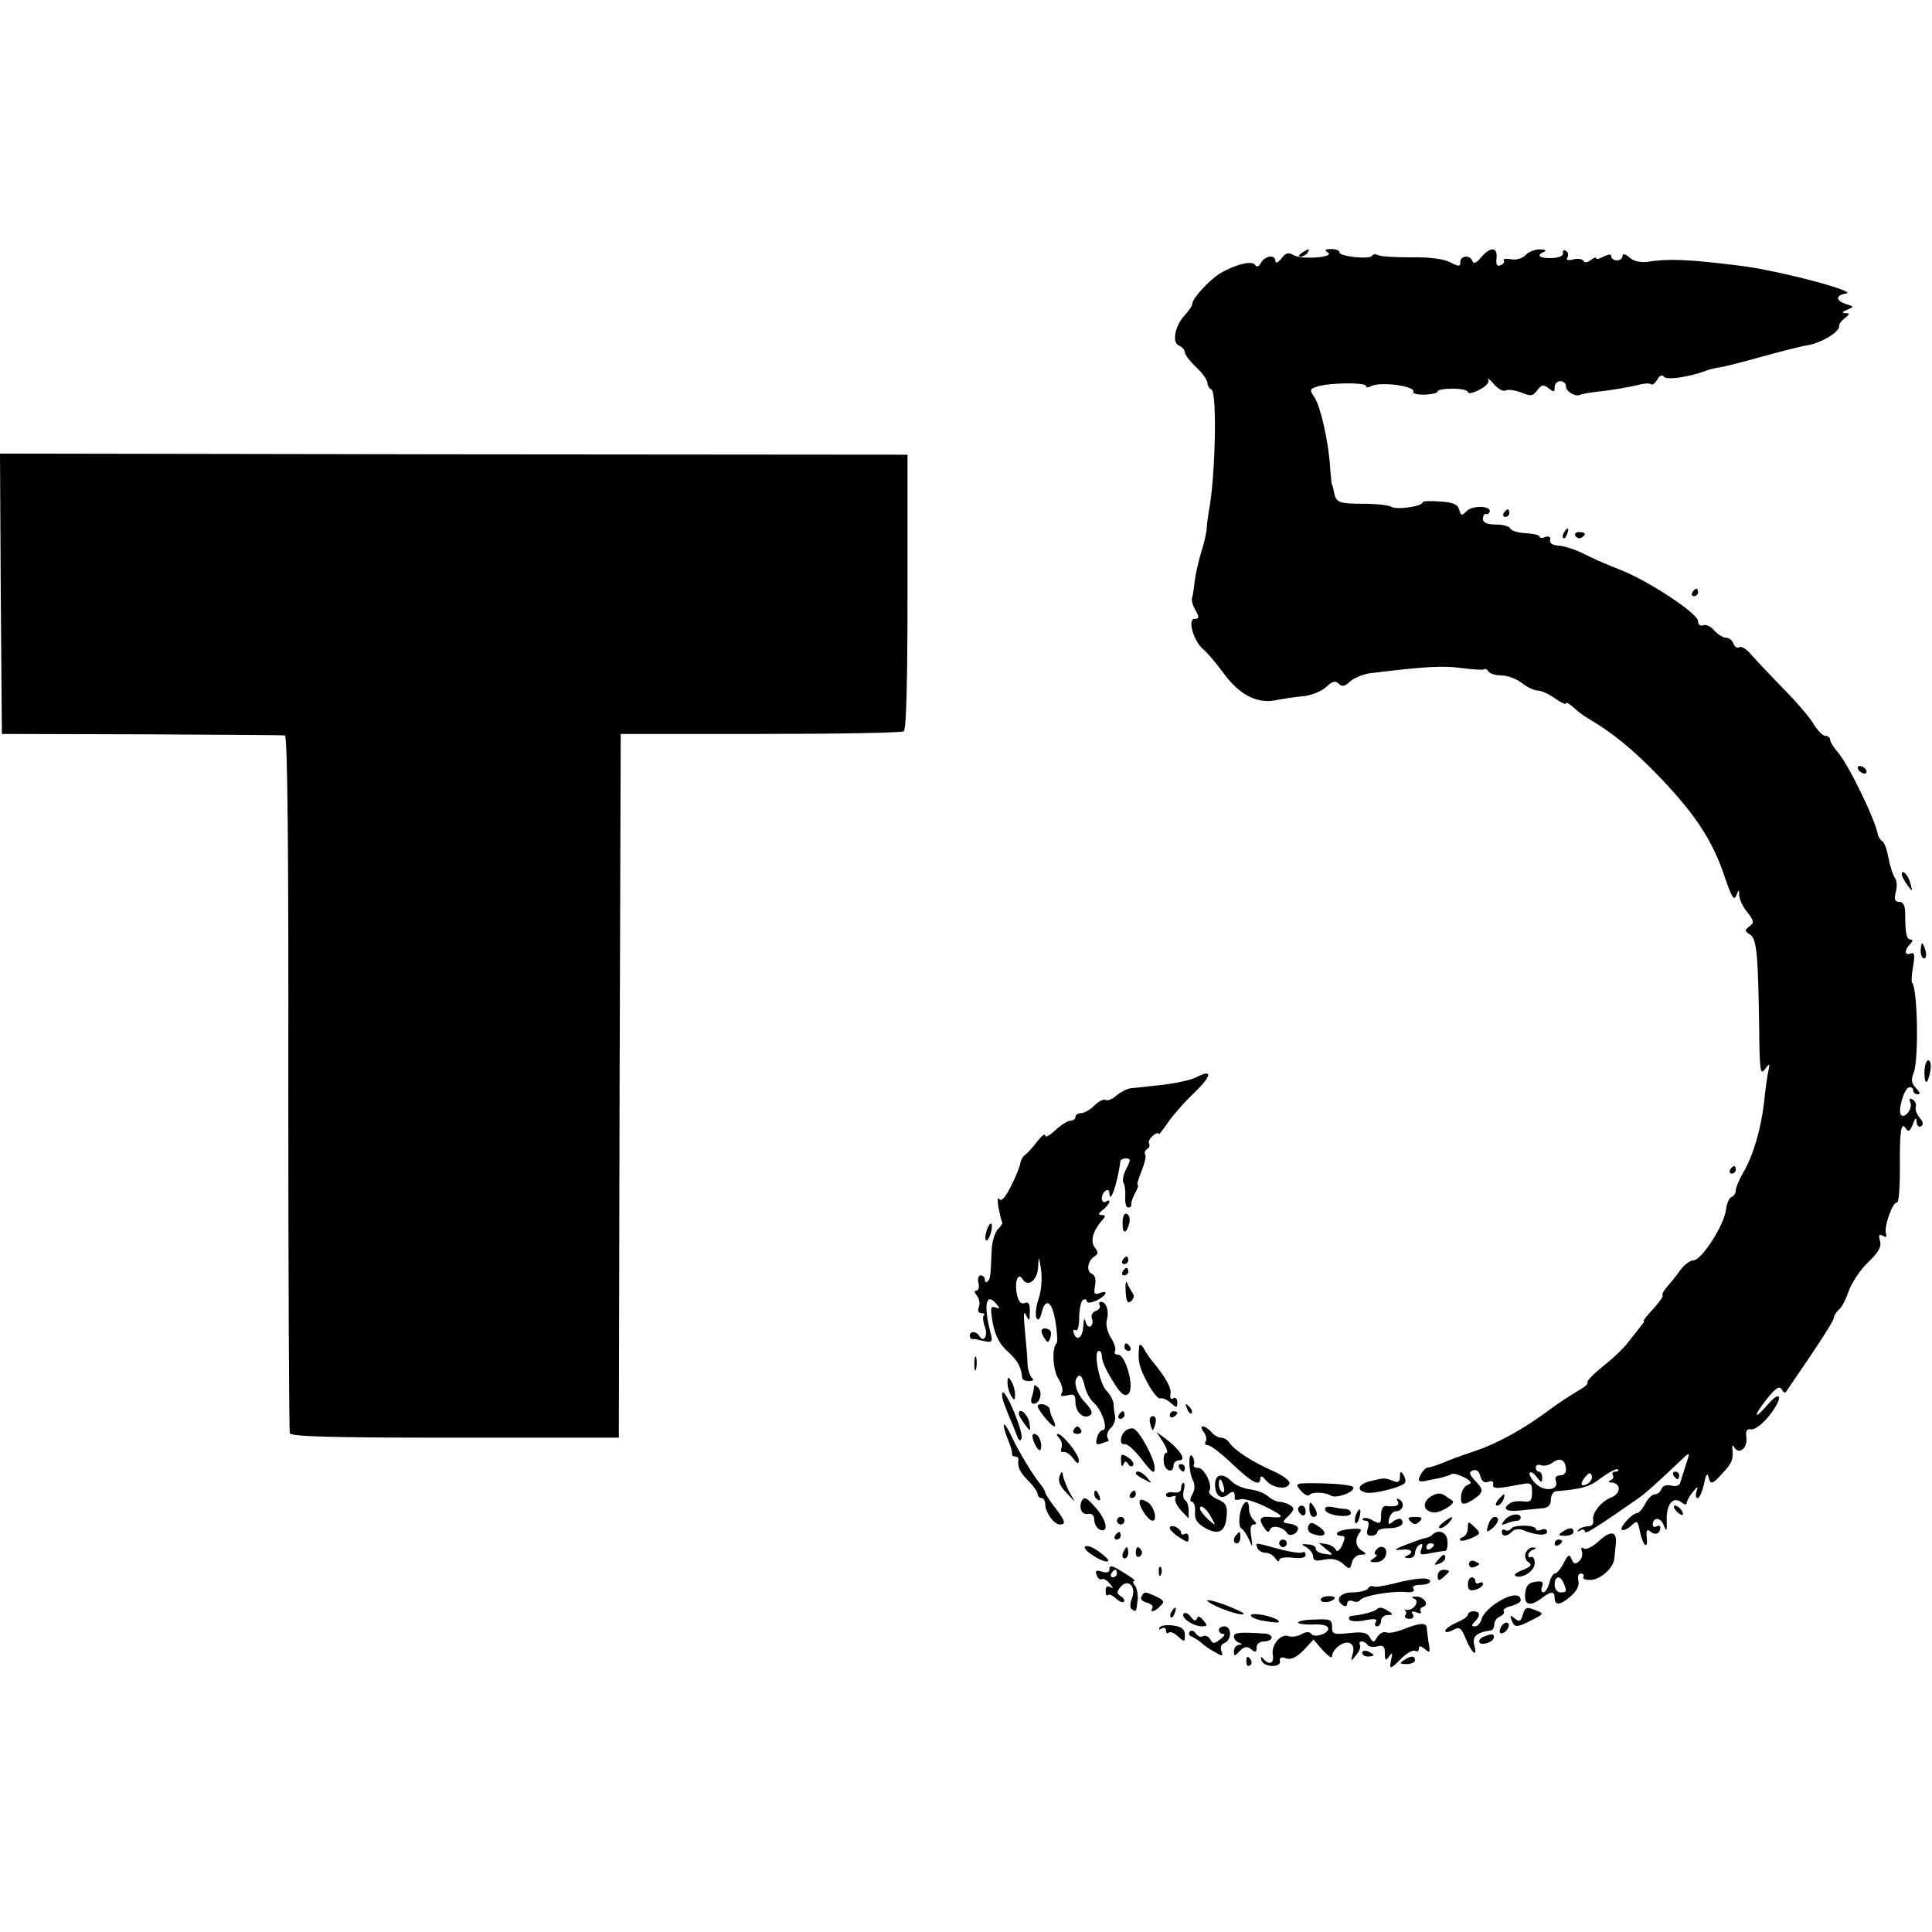 <?xml version="1.0" standalone="no"?>
<!DOCTYPE svg PUBLIC "-//W3C//DTD SVG 20010904//EN"
 "http://www.w3.org/TR/2001/REC-SVG-20010904/DTD/svg10.dtd">
<svg version="1.0" xmlns="http://www.w3.org/2000/svg"
 width="512pt" height="512pt" viewBox="0 0 512 512"
 preserveAspectRatio="xMidYMid meet">
<g transform="translate(0,512) scale(0.1,-0.1)"
fill="#000000" stroke="none">
<path d="M3450 4450 c-9 -6 -10 -10 -3 -10 6 0 15 5 18 10 8 12 4 12 -15 0z"/>
<path d="M3519 4451 c20 -13 -70 -20 -91 -7 -14 8 -21 6 -32 -9 -9 -11 -16
-14 -16 -7 0 18 -27 15 -38 -4 -6 -11 -12 -13 -16 -6 -8 13 -56 0 -95 -24 -29
-19 -70 -64 -71 -78 0 -6 -9 -19 -20 -31 -27 -29 -35 -74 -15 -81 8 -4 15 -11
15 -18 0 -6 14 -24 30 -39 17 -16 30 -35 30 -42 0 -7 5 -15 10 -17 16 -5 11
-231 -6 -320 -3 -18 -6 -40 -6 -48 0 -8 -6 -36 -14 -61 -8 -26 -16 -62 -18
-80 -2 -19 -5 -38 -7 -44 -2 -5 2 -20 9 -32 11 -19 10 -23 -2 -23 -20 0 -3
-59 22 -80 10 -8 34 -36 53 -62 42 -58 88 -83 138 -74 20 4 53 9 75 11 21 2
48 13 60 24 17 16 25 18 34 9 9 -9 16 -7 31 7 11 9 35 19 53 21 147 18 190 20
238 14 30 -4 58 -6 62 -4 4 3 9 0 13 -6 3 -5 19 -10 34 -10 16 0 40 -9 54 -20
14 -11 33 -20 42 -20 9 0 30 -9 46 -21 16 -11 29 -17 29 -13 0 4 9 -1 20 -11
11 -10 28 -23 39 -29 67 -40 115 -79 188 -154 96 -100 143 -172 174 -267 18
-52 24 -63 30 -49 7 18 8 18 8 1 1 -11 10 -31 22 -45 18 -23 18 -28 5 -37 -13
-10 -13 -12 1 -21 19 -12 22 -52 25 -248 1 -113 3 -126 15 -110 13 18 14 17 9
-6 -3 -14 -8 -50 -11 -81 -8 -70 -29 -142 -55 -186 -11 -19 -20 -40 -20 -48 0
-7 -5 -15 -11 -17 -7 -2 -13 -18 -15 -34 -5 -41 -64 -133 -86 -134 -9 0 -25
-12 -35 -26 -10 -14 -26 -34 -35 -44 -9 -10 -14 -20 -12 -23 3 -2 -9 -18 -25
-36 -16 -17 -27 -31 -25 -31 3 0 0 -6 -6 -12 -5 -7 -20 -26 -32 -41 -11 -16
-42 -46 -69 -67 -26 -21 -45 -40 -42 -44 3 -3 -9 -13 -27 -23 -17 -10 -51 -32
-75 -50 -67 -50 -136 -88 -195 -108 -30 -10 -70 -24 -87 -32 -18 -7 -36 -13
-39 -12 -7 1 -24 -22 -24 -33 0 -4 9 -5 20 -2 11 2 29 6 40 8 11 3 23 7 28 10
4 2 18 -2 32 -9 20 -11 22 -15 10 -20 -9 -3 -17 -16 -18 -30 -1 -19 2 -23 16
-18 9 4 23 13 31 20 11 12 10 18 -8 37 -18 19 -19 25 -8 29 10 4 17 -2 20 -15
4 -14 11 -19 21 -15 9 4 15 1 13 -6 -2 -13 8 -13 66 -2 35 7 37 6 37 -20 0
-22 -4 -26 -22 -24 -13 2 -29 0 -35 -4 -24 -15 -13 -24 25 -20 20 2 47 5 60 6
15 1 22 9 22 23 0 11 6 21 13 22 70 6 89 11 121 36 21 15 40 25 43 22 4 -3 1
-6 -6 -6 -7 0 -10 -4 -7 -9 4 -5 0 -12 -6 -14 -8 -3 -6 -6 5 -6 9 -1 17 -8 17
-16 0 -9 -8 -18 -17 -22 -28 -10 -54 -41 -51 -61 2 -10 -3 -17 -14 -17 -9 0
-20 -4 -25 -9 -4 -5 -3 -6 5 -2 6 4 12 3 12 -3 0 -8 25 7 140 87 21 15 44 35
122 109 16 15 17 14 6 -18 -6 -19 -13 -40 -15 -48 -2 -8 -11 -11 -24 -8 -12 3
-22 0 -26 -9 -3 -8 -11 -14 -17 -14 -7 0 -19 -11 -26 -25 -7 -14 -17 -25 -22
-25 -12 0 -47 -38 -40 -44 3 -3 14 1 24 10 17 16 18 15 24 -15 8 -38 22 -50
18 -15 -2 19 1 23 10 15 13 -11 26 -5 26 11 0 5 -4 6 -10 3 -5 -3 -10 -2 -10
4 0 21 21 21 29 -1 7 -19 9 -17 8 15 -1 42 18 63 40 45 7 -6 13 -6 13 -1 0 5
7 18 16 29 13 16 15 16 10 2 -3 -10 -2 -18 3 -18 5 0 12 17 17 38 4 22 9 30
11 20 6 -24 10 -23 38 8 25 27 29 36 26 64 -1 11 0 12 6 3 13 -19 35 1 31 28
-2 18 1 23 13 21 10 -1 31 15 49 38 36 46 31 70 -5 28 -37 -43 -40 -33 -4 13
23 29 34 37 40 28 4 -8 9 -11 11 -9 88 128 128 190 128 198 0 5 6 15 13 21 8
6 19 28 26 49 8 22 30 56 51 76 28 27 37 42 32 58 -4 15 -2 19 8 13 8 -5 11
-3 8 6 -6 17 18 85 29 82 5 -1 8 40 8 90 -1 101 3 127 16 106 6 -10 11 -7 18
11 7 19 10 20 10 7 1 -10 6 -15 12 -12 7 5 6 12 -4 23 -8 10 -12 22 -10 29 2
6 -1 15 -8 19 -9 5 -10 2 -6 -9 6 -15 -15 -42 -25 -32 -9 10 7 68 20 73 6 2
12 -1 12 -7 0 -6 5 -11 12 -11 8 0 6 6 -4 16 -13 13 -14 22 -6 43 13 35 10
223 -5 237 -2 3 -1 22 3 43 5 31 4 38 -7 34 -16 -6 -17 9 -1 25 7 7 8 12 2 12
-12 0 -15 17 -15 68 0 22 -5 32 -16 32 -11 0 -14 6 -9 26 4 14 3 31 -2 37 -5
7 -13 30 -17 52 -4 22 -11 43 -17 46 -5 3 -11 12 -12 20 -9 43 -81 190 -107
217 -10 12 -19 26 -19 32 0 5 -6 10 -13 10 -7 0 -21 15 -32 33 -10 17 -46 59
-80 93 -33 34 -70 73 -83 88 -12 15 -27 24 -32 21 -6 -4 -13 1 -16 9 -3 9 -12
16 -20 16 -8 0 -22 9 -31 19 -9 11 -22 17 -29 14 -8 -3 -14 2 -14 11 0 20
-130 106 -206 136 -32 12 -77 32 -98 43 -22 11 -51 20 -65 21 -16 1 -25 6 -23
15 2 8 -3 11 -13 8 -8 -4 -15 -3 -15 1 0 4 -17 8 -37 9 -21 1 -39 7 -41 13 -2
5 -19 10 -38 10 -24 0 -34 5 -34 15 0 8 3 14 8 13 4 -2 8 1 10 6 4 16 -45 17
-61 2 -13 -14 -15 -13 -20 3 -3 14 -16 20 -51 22 -25 2 -46 1 -46 -2 0 -11
-69 -21 -83 -12 -6 4 -40 8 -74 8 -65 0 -73 3 -78 32 -2 10 -4 18 -5 18 -1 0
-3 20 -5 45 -4 69 -25 161 -41 186 -14 21 -14 23 8 30 33 10 128 11 128 1 0
-4 5 -5 12 -1 23 14 123 1 113 -15 -2 -4 12 -7 30 -7 19 1 35 4 35 9 0 4 18 7
40 7 22 0 40 -4 40 -9 0 -5 14 -3 30 6 17 8 28 20 24 26 -3 7 4 2 15 -11 11
-13 25 -20 31 -17 6 4 25 1 41 -5 26 -11 31 -10 43 6 12 15 16 16 30 5 14 -11
16 -11 16 3 0 9 7 16 15 16 8 0 15 -6 15 -14 0 -14 26 -29 38 -22 4 2 32 7 63
10 31 4 70 11 87 15 17 5 33 6 37 3 4 -4 11 2 17 12 6 11 13 14 17 8 6 -10 64
-2 111 15 8 4 26 8 40 10 14 2 63 15 110 28 47 13 101 27 120 30 37 6 86 36
84 51 -1 5 6 14 15 21 14 11 14 13 1 13 -10 1 -8 4 5 9 19 8 19 8 -2 15 -29 9
-29 24 -1 28 35 5 -182 62 -282 74 -138 17 -189 19 -245 10 -19 -2 -37 2 -47
12 -11 9 -18 11 -18 4 0 -7 -7 -12 -15 -12 -8 0 -15 5 -15 10 0 7 -6 7 -20 0
-11 -6 -20 -8 -20 -4 0 3 -6 1 -14 -5 -9 -7 -17 -8 -20 -2 -3 5 -16 7 -28 3
-14 -3 -19 -1 -14 6 3 6 2 14 -4 17 -6 4 -9 1 -8 -5 2 -8 -10 -13 -30 -14 -32
-1 -43 8 -19 17 6 3 2 6 -11 6 -13 1 -31 -6 -39 -15 -9 -9 -26 -14 -39 -11
-13 2 -21 1 -19 -3 3 -5 -1 -10 -9 -13 -9 -4 -12 2 -10 19 3 30 -16 31 -41 2
-12 -15 -20 -18 -23 -10 -5 17 -32 15 -32 -2 0 -13 -4 -13 -27 -1 -17 9 -56
14 -104 13 -42 0 -81 2 -87 6 -6 3 -13 3 -16 -2 -6 -10 -86 -2 -86 9 0 5 -10
9 -22 9 -17 0 -19 -3 -9 -9z m631 -3228 c0 -7 -7 -13 -16 -13 -10 0 -14 -6
-11 -14 10 -26 -32 -31 -55 -6 -11 12 -17 24 -14 27 3 4 12 -2 19 -12 12 -15
14 -16 14 -1 0 9 -4 16 -9 16 -4 0 -8 5 -8 11 0 6 6 9 14 6 8 -3 22 0 32 8 20
14 34 5 34 -22z m59 -34 c-19 -12 -24 -2 -8 17 9 11 14 13 17 4 3 -7 -2 -16
-9 -21z"/>
<path d="M2 3546 l3 -371 370 -1 c204 -1 375 -2 380 -3 7 -1 10 -311 9 -918 0
-505 2 -924 4 -931 3 -9 100 -12 438 -12 l434 0 2 933 3 932 370 0 c204 0 375
3 380 7 7 4 10 135 10 370 l0 363 -1203 1 -1202 2 2 -372z"/>
<path d="M3985 3760 c-3 -5 -1 -10 4 -10 6 0 11 5 11 10 0 6 -2 10 -4 10 -3 0
-8 -4 -11 -10z"/>
<path d="M4145 3709 c-4 -6 -5 -12 -2 -15 2 -3 7 2 10 11 7 17 1 20 -8 4z"/>
<path d="M4175 3700 c4 -6 11 -8 16 -5 14 9 11 15 -7 15 -8 0 -12 -5 -9 -10z"/>
<path d="M4485 3550 c-3 -5 -1 -10 4 -10 6 0 11 5 11 10 0 6 -2 10 -4 10 -3 0
-8 -4 -11 -10z"/>
<path d="M4925 3080 c3 -5 11 -10 16 -10 6 0 7 5 4 10 -3 6 -11 10 -16 10 -6
0 -7 -4 -4 -10z"/>
<path d="M5040 2803 c0 -5 7 -18 15 -29 13 -18 14 -18 8 4 -5 22 -23 41 -23
25z"/>
<path d="M5090 2600 c0 -11 4 -20 9 -20 5 0 7 9 4 20 -3 11 -7 20 -9 20 -2 0
-4 -9 -4 -20z"/>
<path d="M5100 2278 c0 -36 9 -33 16 6 2 14 0 26 -6 26 -5 0 -10 -14 -10 -32z"/>
<path d="M3170 2265 c-14 -7 -54 -16 -90 -20 -36 -4 -73 -8 -83 -9 -10 -1 -27
-10 -38 -19 -11 -10 -24 -15 -29 -12 -5 3 -18 -3 -30 -15 -11 -11 -27 -20 -35
-20 -8 0 -15 -4 -15 -10 0 -5 -6 -10 -13 -10 -7 0 -25 -11 -40 -25 -15 -14
-27 -21 -27 -14 0 6 -10 -1 -22 -17 -12 -16 -27 -32 -33 -36 -5 -4 -10 -13
-11 -20 0 -7 -11 -34 -24 -60 -16 -32 -27 -44 -32 -35 -4 6 -5 -4 -2 -23 4
-19 8 -37 10 -39 2 -2 -3 -10 -11 -18 -8 -8 -16 -33 -17 -56 -3 -70 -3 -76
-11 -83 -4 -4 -7 -2 -7 4 0 7 -5 12 -11 12 -6 0 -9 -9 -6 -20 3 -11 0 -20 -5
-20 -7 0 -6 -5 1 -14 6 -7 9 -21 5 -30 -4 -10 -1 -16 7 -16 7 0 10 -3 6 -6 -3
-3 -2 -17 3 -30 9 -24 -3 -44 -15 -24 -8 13 -25 13 -25 0 0 -5 3 -9 8 -9 4 1
9 0 12 -1 3 -1 13 -3 23 -5 16 -3 18 1 12 23 -19 73 -12 109 15 77 11 -13 10
-14 -2 -10 -13 5 -14 -1 -7 -42 7 -33 18 -56 40 -75 27 -25 35 -40 38 -70 1
-5 9 -8 19 -8 9 0 13 4 7 8 -5 4 -11 21 -12 37 0 17 -4 57 -7 90 -4 41 -3 54
3 40 9 -18 10 -17 10 9 1 20 -3 27 -13 23 -10 -4 -17 3 -21 23 -7 34 3 60 15
40 14 -23 40 -2 41 32 2 31 2 31 8 -7 3 -23 1 -56 -7 -78 -7 -21 -9 -44 -5
-50 4 -8 9 -3 13 12 10 44 28 34 37 -21 5 -29 6 -55 3 -58 -13 -12 -10 -71 5
-94 9 -14 13 -31 9 -37 -5 -9 -1 -10 14 -7 18 5 22 2 22 -17 0 -27 21 -47 38
-36 9 5 6 15 -13 35 -25 27 -33 60 -16 70 5 3 11 -8 15 -25 3 -17 15 -38 25
-47 22 -19 39 -72 23 -72 -5 0 -12 -9 -15 -21 -4 -15 -2 -19 10 -15 8 3 17 6
19 6 3 0 2 5 -1 10 -3 6 0 17 8 25 9 8 14 23 12 32 -2 10 -4 25 -4 34 -1 8 -9
24 -20 35 -18 20 -34 104 -19 104 5 0 8 -6 8 -14 0 -16 17 -49 42 -86 14 -18
21 -21 29 -13 16 16 -8 103 -28 103 -8 0 -11 4 -8 10 3 5 -2 21 -11 35 -9 14
-14 34 -11 46 7 24 -1 49 -15 49 -5 0 -7 -4 -4 -9 3 -5 -1 -12 -10 -15 -9 -3
-14 -13 -10 -21 3 -8 1 -17 -4 -20 -5 -3 -11 3 -13 12 -3 12 -5 8 -6 -9 -1
-31 -16 -45 -25 -22 -3 8 -2 12 4 9 6 -4 10 10 10 34 0 22 5 43 10 46 6 3 10
2 10 -3 0 -6 10 -5 25 1 27 13 35 30 9 20 -14 -5 -16 -1 -12 20 3 16 0 28 -8
31 -16 6 -12 35 6 46 11 7 11 12 2 23 -13 16 -7 42 16 70 13 14 13 17 1 17
-10 1 -9 4 4 14 18 14 24 32 7 21 -5 -3 -10 1 -10 9 0 18 20 32 20 14 1 -34
23 31 29 85 1 4 7 7 15 7 13 0 13 -4 1 -27 -8 -15 -11 -31 -8 -37 4 -6 6 -23
5 -38 -1 -15 2 -28 8 -28 5 0 9 3 8 8 -1 4 3 17 10 30 7 12 10 22 7 22 -3 0 2
16 10 36 8 20 13 40 10 44 -3 5 -1 11 5 15 6 4 8 10 5 15 -3 4 2 13 10 20 8 7
15 9 15 5 0 -4 11 9 25 30 14 20 46 57 71 80 46 45 48 63 4 40z"/>
<path d="M4585 2020 c-3 -5 -1 -10 4 -10 6 0 11 5 11 10 0 6 -2 10 -4 10 -3 0
-8 -4 -11 -10z"/>
<path d="M2975 1879 c-1 -30 10 -31 18 0 2 11 0 22 -7 24 -7 3 -11 -7 -11 -24z"/>
<path d="M2615 1860 c-4 -12 -5 -24 -2 -27 3 -2 8 5 12 17 4 12 5 24 2 27 -3
2 -8 -5 -12 -17z"/>
<path d="M2975 1780 c-3 -5 -1 -10 4 -10 6 0 11 5 11 10 0 6 -2 10 -4 10 -3 0
-8 -4 -11 -10z"/>
<path d="M2975 1750 c-3 -5 -1 -10 4 -10 6 0 11 5 11 10 0 6 -2 10 -4 10 -3 0
-8 -4 -11 -10z"/>
<path d="M2983 1698 c2 -28 5 -34 15 -26 7 7 9 15 3 22 -4 6 -11 18 -14 26 -3
8 -5 -1 -4 -22z"/>
<path d="M2760 1593 c0 -5 4 -14 9 -21 7 -11 9 -11 14 1 3 8 3 18 0 21 -9 8
-23 7 -23 -1z"/>
<path d="M2980 1550 c0 -5 5 -10 11 -10 5 0 7 5 4 10 -3 6 -8 10 -11 10 -2 0
-4 -4 -4 -10z"/>
<path d="M3019 1553 c-4 -40 -1 -54 21 -96 14 -26 29 -45 35 -43 5 2 18 -3 28
-12 15 -14 17 -13 17 2 0 10 -5 14 -11 10 -6 -4 -9 1 -7 13 2 16 -12 42 -50
88 -5 6 -14 19 -20 30 -6 11 -12 14 -13 8z"/>
<path d="M2582 1505 c0 -16 2 -22 5 -12 2 9 2 23 0 30 -3 6 -5 -1 -5 -18z"/>
<path d="M2670 1455 c0 -11 5 -27 10 -35 8 -12 10 -12 10 5 0 11 -5 27 -10 35
-8 12 -10 12 -10 -5z"/>
<path d="M2740 1443 c0 -6 -3 -18 -6 -27 -3 -9 -1 -16 5 -16 17 0 25 30 12 43
-8 8 -11 8 -11 0z"/>
<path d="M2660 1403 c6 -16 14 -37 19 -48 5 -11 12 -29 16 -40 5 -13 9 -16 12
-7 6 15 -38 122 -49 122 -4 0 -3 -12 2 -27z"/>
<path d="M2750 1393 c1 -10 36 -53 44 -53 4 0 2 8 -3 18 -5 9 -9 22 -9 27 -1
6 -8 11 -16 13 -9 2 -16 0 -16 -5z"/>
<path d="M3146 1387 c3 -10 9 -15 12 -12 3 3 0 11 -7 18 -10 9 -11 8 -5 -6z"/>
<path d="M2700 1373 c0 -4 8 -17 16 -28 15 -20 16 -20 12 4 -3 22 -28 44 -28
24z"/>
<path d="M2965 1370 c-3 -5 -1 -10 4 -10 6 0 11 5 11 10 0 6 -2 10 -4 10 -3 0
-8 -4 -11 -10z"/>
<path d="M3100 1369 c0 -5 5 -7 10 -4 6 3 10 8 10 11 0 2 -4 4 -10 4 -5 0 -10
-5 -10 -11z"/>
<path d="M3048 1348 c2 -10 6 -18 7 -18 1 0 5 8 7 18 3 11 0 19 -7 19 -7 0
-10 -8 -7 -19z"/>
<path d="M2660 1343 c0 -6 5 -24 12 -40 6 -15 11 -31 10 -35 -1 -5 3 -8 8 -8
6 0 9 -3 9 -7 -3 -20 3 -34 26 -57 14 -14 25 -30 25 -36 0 -5 5 -10 10 -10 6
0 10 -8 10 -17 1 -22 23 -53 39 -53 17 0 14 10 -14 46 -14 18 -25 35 -25 39 0
3 -5 11 -10 18 -21 25 -60 89 -79 130 -11 23 -20 37 -21 30z"/>
<path d="M2845 1330 c-3 -5 1 -10 10 -10 9 0 13 5 10 10 -3 6 -8 10 -10 10 -2
0 -7 -4 -10 -10z"/>
<path d="M2981 1327 c-14 -14 -14 -38 0 -34 7 1 27 -17 45 -41 28 -36 34 -40
34 -22 0 24 -40 98 -56 104 -6 2 -17 -1 -23 -7z"/>
<path d="M3190 1325 c6 -8 9 -19 5 -25 -3 -5 -1 -10 6 -10 7 0 36 -22 65 -50
53 -50 74 -61 74 -37 1 7 6 5 14 -5 16 -21 57 -28 63 -10 3 7 -15 21 -44 34
-53 23 -104 56 -116 76 -4 6 -14 12 -21 12 -8 0 -19 7 -26 15 -7 8 -17 15 -22
15 -6 0 -5 -6 2 -15z"/>
<path d="M2742 1294 c7 -15 14 -21 16 -15 5 16 -5 41 -17 41 -7 0 -6 -10 1
-26z"/>
<path d="M2807 1309 c6 -6 9 -18 6 -26 -3 -7 -1 -13 5 -11 6 2 18 -6 26 -17
11 -15 15 -16 15 -5 0 16 -43 70 -56 70 -4 0 -2 -5 4 -11z"/>
<path d="M3083 1297 c9 -15 13 -27 8 -27 -5 0 -8 -10 -7 -23 1 -25 26 -34 26
-10 0 7 7 13 15 13 20 0 3 27 -33 55 l-27 20 18 -28z"/>
<path d="M2971 1248 c0 -13 3 -17 6 -9 4 10 7 10 13 1 4 -7 10 -8 13 -3 3 5
-3 14 -14 21 -17 11 -19 9 -18 -10z"/>
<path d="M3152 1244 c0 -16 4 -37 9 -46 6 -12 6 -25 -1 -38 -7 -12 -7 -20 -1
-20 5 0 9 -12 8 -26 -2 -20 5 -31 28 -44 33 -18 51 -10 55 26 4 34 0 41 -26
52 -14 7 -23 16 -19 21 9 15 -13 61 -30 61 -9 0 -14 4 -11 8 2 4 1 14 -3 21
-6 9 -9 3 -9 -15z m59 -147 c12 -22 12 -22 -10 -3 -11 11 -21 23 -21 28 0 14
19 -1 31 -25z"/>
<path d="M3125 1230 c3 -5 8 -10 11 -10 2 0 4 5 4 10 0 6 -5 10 -11 10 -5 0
-7 -4 -4 -10z"/>
<path d="M2808 1208 c-5 -12 1 -27 19 -45 25 -27 25 -27 10 -3 -8 14 -16 35
-19 45 -3 18 -4 18 -10 3z"/>
<path d="M3010 1215 c0 -2 10 -10 23 -16 20 -11 21 -11 8 4 -13 16 -31 23 -31
12z"/>
<path d="M3710 1206 c0 -13 -5 -16 -17 -11 -24 9 -23 9 -61 0 -34 -8 -39 -26
-9 -31 19 -3 88 14 99 25 4 3 3 13 -2 21 -8 13 -10 12 -10 -4z"/>
<path d="M4435 1210 c3 -5 8 -10 11 -10 2 0 4 5 4 10 0 6 -5 10 -11 10 -5 0
-7 -4 -4 -10z"/>
<path d="M3220 1186 c0 -30 16 -42 35 -26 13 11 19 7 17 -11 -1 -4 7 -5 16 -2
10 2 40 -7 68 -21 49 -25 50 -30 7 -26 -25 2 -28 -7 -12 -30 7 -11 12 -12 15
-3 6 13 35 6 45 -10 7 -11 29 -1 29 13 0 5 -10 10 -22 12 -21 3 -21 4 -3 21
15 16 16 20 4 28 -8 5 -20 9 -28 9 -8 0 -22 7 -31 15 -9 8 -30 16 -47 18 -17
2 -38 11 -48 20 -24 25 -45 21 -45 -7z m23 -6 c3 -11 1 -18 -4 -14 -5 3 -9 12
-9 20 0 20 7 17 13 -6z"/>
<path d="M3130 1176 c0 -9 -7 -13 -20 -11 -11 2 -20 -1 -20 -7 0 -5 7 -7 16
-4 8 3 12 2 9 -4 -3 -5 3 -20 14 -32 l21 -22 0 22 c0 11 -4 23 -9 26 -5 3 -7
15 -4 26 3 11 3 20 -1 20 -3 0 -6 -6 -6 -14z"/>
<path d="M3447 1170 c9 -11 20 -16 23 -12 6 9 43 8 58 -2 14 -8 65 11 58 23
-3 5 -40 9 -81 10 -74 1 -75 1 -58 -19z"/>
<path d="M2900 1161 c0 -6 4 -13 10 -16 6 -3 7 1 4 9 -7 18 -14 21 -14 7z"/>
<path d="M2995 1160 c-3 -5 -1 -10 4 -10 6 0 11 5 11 10 0 6 -2 10 -4 10 -3 0
-8 -4 -11 -10z"/>
<path d="M3795 1156 c-27 -15 -25 -40 3 -44 18 -3 62 24 51 31 -2 2 -11 7 -19
13 -11 8 -21 8 -35 0z"/>
<path d="M3970 1145 c-7 -9 -8 -15 -2 -15 5 0 12 7 16 15 3 8 4 15 2 15 -2 0
-9 -7 -16 -15z"/>
<path d="M2867 1143 c-9 -19 0 -38 16 -35 11 2 17 -4 17 -16 0 -11 7 -22 15
-26 24 -9 18 25 -10 57 -25 28 -31 32 -38 20z"/>
<path d="M3020 1138 c1 -15 24 -48 34 -48 15 0 4 40 -14 50 -15 8 -20 8 -20
-2z"/>
<path d="M3704 1142 c7 -12 -5 -16 -31 -13 -8 1 -13 -9 -13 -24 0 -23 -2 -25
-21 -15 -11 7 -23 9 -27 6 -3 -3 0 -6 7 -6 8 0 10 -7 6 -20 -5 -14 -2 -20 9
-20 9 0 16 5 16 10 0 6 13 10 29 10 30 0 46 11 34 24 -3 3 -13 0 -21 -6 -12
-10 -14 -9 -11 7 3 11 11 20 18 20 19 0 25 21 10 31 -8 4 -9 3 -5 -4z"/>
<path d="M3286 1108 c-3 -17 -2 -34 3 -38 6 -3 15 -17 21 -30 10 -23 10 -23 6
8 -4 21 -1 32 6 32 9 0 9 3 0 12 -7 7 -12 20 -12 30 0 30 -17 20 -24 -14z"/>
<path d="M3470 1123 c0 -13 5 -23 10 -23 13 0 13 11 0 30 -8 12 -10 11 -10 -7z"/>
<path d="M3440 1121 c0 -6 5 -13 10 -16 6 -3 10 1 10 9 0 9 -4 16 -10 16 -5 0
-10 -4 -10 -9z"/>
<path d="M3512 1118 c5 -15 68 -22 68 -8 0 6 -6 10 -12 11 -7 0 -24 2 -36 5
-16 3 -22 0 -20 -8z"/>
<path d="M4442 1116 c7 -8 15 -12 17 -11 5 6 -10 25 -20 25 -5 0 -4 -6 3 -14z"/>
<path d="M3593 1105 c-3 -9 -3 -18 -1 -21 3 -3 8 4 11 16 6 23 -1 27 -10 5z"/>
<path d="M3987 1091 c-10 -12 -9 -14 6 -8 10 4 23 7 28 7 5 0 9 4 9 8 0 14
-30 10 -43 -7z"/>
<path d="M2960 1090 c0 -5 5 -10 10 -10 6 0 10 5 10 10 0 6 -4 10 -10 10 -5 0
-10 -4 -10 -10z"/>
<path d="M3738 1088 c9 -9 15 -9 24 0 9 9 7 12 -12 12 -19 0 -21 -3 -12 -12z"/>
<path d="M3824 1085 c-10 -8 -14 -15 -8 -15 6 0 17 7 24 15 16 19 9 19 -16 0z"/>
<path d="M3946 1084 c-9 -24 -7 -28 9 -14 17 14 20 30 6 30 -5 0 -12 -7 -15
-16z"/>
<path d="M3467 1075 c-3 -7 1 -16 9 -19 37 -14 47 1 15 21 -15 10 -20 9 -24
-2z"/>
<path d="M3890 1071 c0 -11 -6 -21 -12 -24 -7 -2 -11 -6 -8 -9 3 -3 16 0 30 6
24 11 25 12 8 29 -17 16 -18 16 -18 -2z"/>
<path d="M3100 1071 c0 -5 11 -16 25 -25 23 -15 25 -15 25 -1 0 9 -4 13 -10
10 -5 -3 -10 -2 -10 3 0 6 -7 12 -15 16 -8 3 -15 2 -15 -3z"/>
<path d="M4005 1069 c-4 -5 -11 -7 -16 -4 -5 4 -9 1 -9 -4 0 -14 13 -14 27 0
7 7 19 8 30 4 32 -14 63 -16 63 -4 0 6 -7 9 -15 5 -8 -3 -15 -2 -15 2 0 11
-59 12 -65 1z"/>
<path d="M3544 1058 c-3 -4 1 -8 9 -8 12 0 13 -4 4 -25 -7 -14 -14 -19 -17
-12 -3 7 -14 13 -25 15 l-20 3 20 -17 c20 -15 20 -16 -5 -12 -14 2 -24 8 -23
14 1 5 -8 11 -20 11 -20 2 -20 1 -4 -8 9 -6 17 -16 17 -24 0 -11 8 -13 30 -8
21 4 36 0 49 -11 17 -16 19 -16 24 4 3 11 13 20 24 20 15 0 16 2 3 10 -18 11
-20 30 -7 48 8 10 2 12 -22 10 -18 -1 -35 -6 -37 -10z"/>
<path d="M4140 1060 c-12 -8 -11 -10 8 -10 12 0 22 5 22 10 0 13 -11 13 -30 0z"/>
<path d="M2955 1050 c-3 -5 -1 -10 4 -10 6 0 11 5 11 10 0 6 -2 10 -4 10 -3 0
-8 -4 -11 -10z"/>
<path d="M3277 1053 c-10 -9 -9 -23 1 -23 5 0 9 7 9 15 0 17 -1 18 -10 8z"/>
<path d="M3796 1053 c-3 -4 -12 -8 -19 -9 -7 -1 -30 -10 -52 -18 -31 -12 -33
-15 -12 -13 27 4 37 -7 15 -16 -8 -3 -6 -6 5 -6 9 -1 17 5 17 13 0 8 5 18 12
22 8 5 9 2 5 -11 -6 -15 -3 -17 24 -11 17 3 35 6 39 6 4 0 7 11 6 25 -1 24
-23 34 -40 18z m4 -27 c0 -3 -4 -8 -10 -11 -5 -3 -10 -1 -10 4 0 6 5 11 10 11
6 0 10 -2 10 -4z"/>
<path d="M4236 1035 c-15 -14 -32 -22 -38 -19 -7 5 -9 2 -6 -7 3 -8 0 -20 -7
-26 -10 -10 -15 -8 -20 5 -6 14 -9 13 -21 -10 -8 -16 -19 -28 -23 -28 -5 0
-12 -11 -15 -25 -4 -14 -11 -25 -16 -25 -5 0 -7 7 -3 16 4 12 0 15 -18 12 -18
-2 -25 -10 -27 -30 -4 -32 13 -37 44 -13 25 19 34 19 34 0 0 -21 16 -19 44 6
15 13 22 28 19 40 -3 11 0 19 6 19 7 0 10 -4 7 -9 -3 -5 5 -8 19 -8 25 0 62
32 63 57 1 8 3 26 4 39 4 34 -14 36 -46 6z m-92 -111 c9 -22 8 -24 -9 -24 -8
0 -15 9 -15 20 0 24 15 27 24 4z"/>
<path d="M3390 1030 c0 -5 5 -10 10 -10 6 0 10 5 10 10 0 6 -4 10 -10 10 -5 0
-10 -4 -10 -10z"/>
<path d="M4120 1029 c0 -5 5 -7 10 -4 6 3 10 8 10 11 0 2 -4 4 -10 4 -5 0 -10
-5 -10 -11z"/>
<path d="M2875 1021 c-6 -10 53 -46 62 -38 2 3 -9 14 -26 26 -17 12 -32 17
-36 12z"/>
<path d="M3332 1018 c3 -7 12 -13 22 -13 9 0 21 -7 26 -15 5 -8 10 -10 10 -5
0 7 15 9 35 7 22 -3 35 0 35 7 0 7 -4 10 -8 7 -5 -3 -33 1 -63 9 -66 18 -62
18 -57 3z"/>
<path d="M2976 1005 c-3 -8 -1 -15 4 -15 6 0 10 7 10 15 0 8 -2 15 -4 15 -2 0
-6 -7 -10 -15z"/>
<path d="M3010 1004 c0 -8 5 -12 10 -9 6 4 8 11 5 16 -9 14 -15 11 -15 -7z"/>
<path d="M3645 1010 c-3 -5 -3 -10 2 -10 4 0 1 -5 -7 -10 -12 -8 -11 -10 6
-10 13 0 24 8 27 20 5 21 -16 29 -28 10z"/>
<path d="M4043 1004 c-3 -9 0 -20 8 -24 10 -7 6 -12 -16 -21 -17 -6 -25 -13
-18 -16 20 -7 52 16 50 36 0 11 -5 17 -9 15 -4 -3 -8 -1 -8 5 0 5 6 12 13 14
9 4 9 6 -1 6 -7 1 -15 -6 -19 -15z"/>
<path d="M3810 985 c-11 -13 -10 -14 4 -9 9 3 16 10 16 15 0 13 -6 11 -20 -6z"/>
<path d="M3893 975 c0 -7 6 -11 14 -8 7 3 13 6 13 8 0 2 -6 5 -13 8 -8 3 -14
-1 -14 -8z"/>
<path d="M2940 959 c0 -6 -9 -8 -20 -4 -15 5 -18 3 -14 -9 3 -9 10 -14 14 -11
4 3 14 -3 21 -12 10 -12 10 -14 2 -9 -9 5 -13 1 -13 -10 0 -10 3 -15 6 -11 4
3 13 -1 21 -9 9 -8 18 -12 21 -9 4 3 0 10 -8 15 -11 7 -11 11 -1 24 20 24 43
2 31 -29 -6 -15 -6 -27 0 -30 11 -7 11 -8 15 25 1 14 -2 31 -7 38 -6 6 -7 12
-2 12 5 0 -6 9 -24 20 -37 23 -42 24 -42 9z m20 -9 c0 -5 -5 -10 -11 -10 -5 0
-7 5 -4 10 3 6 8 10 11 10 2 0 4 -4 4 -10z"/>
<path d="M3071 954 c0 -11 3 -14 6 -6 3 7 2 16 -1 19 -3 4 -6 -2 -5 -13z"/>
<path d="M3810 944 c0 -14 3 -14 15 -4 8 7 15 14 15 16 0 2 -7 4 -15 4 -8 0
-15 -7 -15 -16z"/>
<path d="M3696 924 c-28 -7 -53 -11 -57 -8 -4 2 -10 0 -14 -6 -3 -5 -22 -10
-41 -10 -33 0 -48 -20 -24 -35 6 -3 10 -1 10 5 0 7 7 10 15 7 8 -4 17 -2 20 3
7 11 82 24 119 21 18 -2 26 1 22 8 -5 7 3 11 18 11 14 0 26 4 26 9 0 12 -36
10 -94 -5z"/>
<path d="M3890 921 c0 -14 5 -18 20 -14 11 3 20 10 20 15 0 5 -4 6 -10 3 -5
-3 -10 -1 -10 4 0 6 -4 11 -10 11 -5 0 -10 -9 -10 -19z"/>
<path d="M3025 889 c-4 -6 2 -13 14 -16 11 -3 18 -9 15 -14 -8 -14 6 -11 21 5
12 11 10 15 -11 25 -31 14 -31 14 -39 0z"/>
<path d="M3969 874 c-20 -12 -39 -32 -42 -43 -3 -12 -11 -21 -18 -21 -10 0
-10 3 -1 12 16 16 15 28 -3 28 -8 0 -15 -4 -15 -9 0 -5 -13 -14 -30 -21 -16
-7 -30 -17 -30 -22 0 -5 9 -4 20 2 18 10 22 7 35 -24 16 -39 31 -49 22 -16 -6
23 6 34 43 39 6 0 10 8 10 16 0 9 7 18 15 21 8 4 13 10 10 14 -3 4 6 11 20 14
14 4 25 10 25 15 0 19 -27 17 -61 -5z"/>
<path d="M3201 876 c16 -14 88 -40 95 -33 2 2 -21 13 -52 25 -32 11 -51 15
-43 8z"/>
<path d="M3500 881 c0 -10 26 -9 36 2 4 4 -2 7 -14 7 -12 0 -22 -4 -22 -9z"/>
<path d="M3748 883 c16 -6 -3 -33 -21 -29 -7 1 -9 1 -4 -1 4 -3 5 -9 1 -14 -3
-5 2 -9 11 -9 10 0 13 5 9 12 -5 8 -2 9 10 5 9 -4 15 -3 11 2 -3 5 0 11 7 13
17 6 0 28 -20 27 -11 0 -13 -2 -4 -6z"/>
<path d="M3105 849 c-4 -6 -5 -12 -2 -15 2 -3 7 2 10 11 7 17 1 20 -8 4z"/>
<path d="M3648 855 c-5 -6 -44 -16 -65 -17 -7 -1 -10 -5 -7 -10 3 -5 22 -6 41
-2 26 5 34 4 29 -5 -4 -6 -2 -11 3 -11 6 0 11 7 11 15 0 8 8 15 18 15 14 0 15
2 2 10 -17 11 -24 12 -32 5z"/>
<path d="M4035 839 c-5 -16 -9 -18 -21 -8 -12 10 -13 9 -8 -5 8 -20 13 -20 54
1 30 15 32 17 14 24 -29 12 -32 11 -39 -12z"/>
<path d="M3137 844 c-9 -10 23 -33 47 -34 16 0 17 2 5 16 -9 11 -15 12 -17 5
-3 -8 -8 -7 -16 4 -6 9 -15 13 -19 9z"/>
<path d="M3315 840 c-2 -4 9 -10 26 -14 38 -7 54 -8 47 -1 -11 11 -68 23 -73
15z"/>
<path d="M3440 820 c0 -3 18 -6 40 -5 25 1 40 -3 40 -11 0 -14 -38 -26 -46
-13 -3 5 -14 5 -25 -2 -11 -6 -27 -8 -34 -5 -21 8 -47 -24 -42 -50 4 -23 -10
-28 -26 -9 -5 6 -7 4 -4 -5 5 -19 53 -20 49 -2 -2 9 4 12 17 7 13 -4 27 3 46
22 l26 28 24 -28 c14 -15 25 -23 25 -17 0 19 30 42 46 36 10 -4 13 -13 9 -28
-6 -22 -5 -22 9 -4 9 10 13 23 10 27 -3 5 -1 9 5 9 5 0 12 -4 15 -9 3 -5 15
-7 26 -4 16 4 20 0 20 -18 0 -20 2 -21 11 -9 9 12 10 11 6 -7 -6 -29 -4 -29
28 3 14 14 30 22 35 19 6 -3 10 -1 10 6 0 8 4 8 16 -1 13 -12 15 -10 10 16 -2
16 -5 35 -5 41 -1 14 -21 12 -65 -6 -16 -6 -35 -10 -42 -7 -8 3 -18 -3 -24
-12 -9 -16 -11 -16 -20 -1 -7 13 -20 15 -55 11 -41 -4 -45 -3 -45 17 0 19 -5
21 -45 19 -25 0 -45 -4 -45 -8z"/>
<path d="M3073 807 c-3 -6 -1 -7 5 -3 7 4 12 2 12 -5 0 -7 3 -9 7 -6 3 4 15 0
25 -10 17 -15 18 -15 18 4 0 15 -8 22 -30 25 -17 3 -34 0 -37 -5z"/>
<path d="M3976 804 c-4 -10 -1 -14 6 -12 15 5 23 28 10 28 -5 0 -13 -7 -16
-16z"/>
<path d="M3230 800 c0 -5 5 -10 12 -10 6 0 3 -6 -8 -14 -16 -13 -20 -13 -27 0
-5 8 -13 11 -19 8 -6 -4 -14 0 -19 7 -4 7 -12 10 -16 5 -4 -5 -2 -11 5 -13 7
-3 18 -10 25 -16 7 -7 23 -18 36 -25 21 -12 23 -12 18 2 -4 10 -1 19 8 22 20
8 19 44 0 44 -8 0 -15 -4 -15 -10z"/>
<path d="M3270 783 c0 -6 6 -14 13 -16 10 -4 10 -6 0 -6 -7 -1 -13 -8 -13 -17
0 -14 2 -14 16 1 12 12 19 13 30 4 11 -9 14 -8 14 5 0 9 8 16 20 16 11 0 20 5
20 10 0 6 -9 11 -20 11 -65 4 -80 3 -80 -8z"/>
<path d="M3933 783 c-7 -2 -13 -8 -13 -13 0 -12 33 -5 38 8 4 12 -4 14 -25 5z"/>
<path d="M3610 740 c0 -6 7 -10 15 -10 8 0 15 2 15 4 0 2 -7 6 -15 10 -8 3
-15 1 -15 -4z"/>
<path d="M3303 715 c0 -8 4 -12 9 -9 5 3 6 10 3 15 -9 13 -12 11 -12 -6z"/>
<path d="M3720 720 c-12 -8 -11 -10 8 -10 12 0 22 5 22 10 0 13 -11 13 -30 0z"/>
</g>
</svg>

